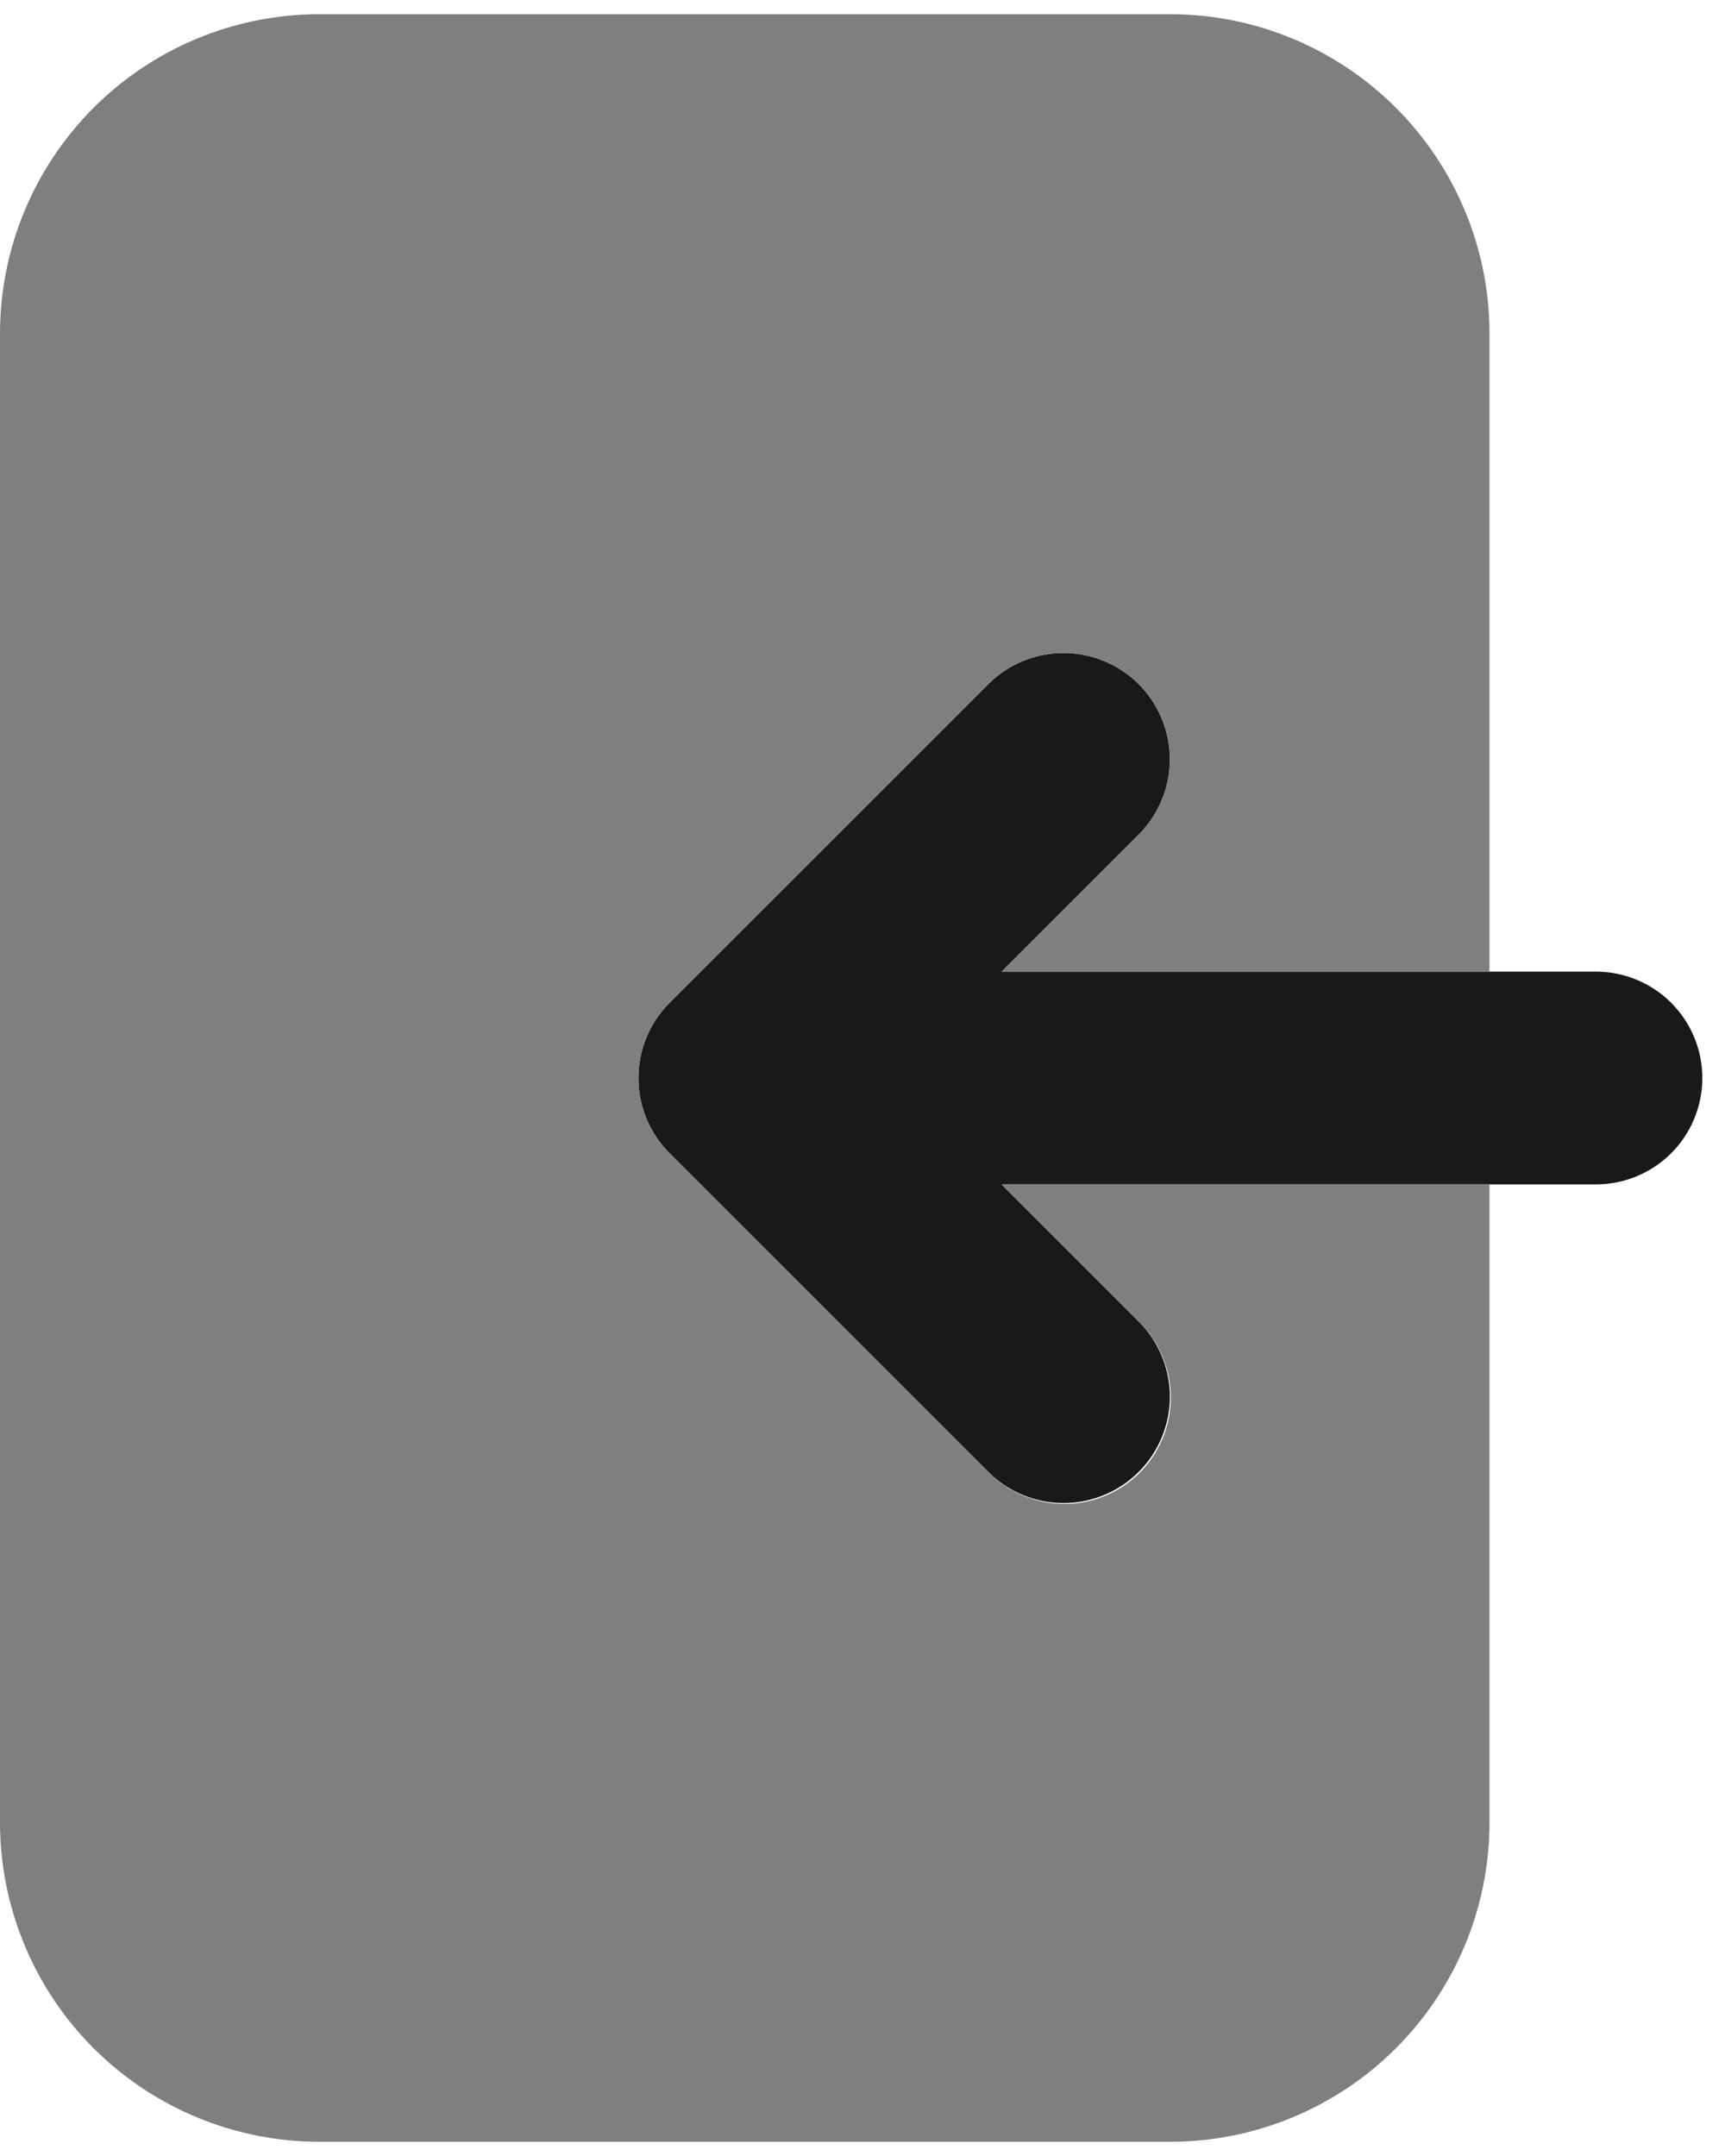 <svg width="48" height="60" viewBox="0 0 48 60" fill="none" xmlns="http://www.w3.org/2000/svg">
<g clip-path="url(#clip0_3524_18899)">
<path d="M44.408 27.04H27.871L31.699 23.212C32.248 22.656 32.555 21.905 32.553 21.123C32.55 20.341 32.239 19.592 31.686 19.039C31.133 18.486 30.384 18.174 29.602 18.172C28.82 18.169 28.069 18.476 27.513 19.026L18.631 27.907C18.356 28.182 18.138 28.509 17.989 28.868C17.84 29.227 17.764 29.612 17.764 30.001C17.764 30.389 17.84 30.774 17.989 31.134C18.138 31.493 18.356 31.819 18.631 32.094L27.513 40.975C28.069 41.525 28.82 41.832 29.602 41.829C30.384 41.827 31.133 41.515 31.686 40.962C32.239 40.409 32.55 39.66 32.553 38.878C32.555 38.096 32.248 37.345 31.699 36.789L27.871 32.961H44.408C45.194 32.961 45.947 32.649 46.502 32.094C47.057 31.539 47.369 30.786 47.369 30C47.369 29.215 47.057 28.462 46.502 27.907C45.947 27.352 45.194 27.04 44.408 27.04Z" fill="#191919"/>
<path d="M27.871 32.96L31.698 36.788C31.976 37.062 32.197 37.389 32.348 37.749C32.499 38.109 32.578 38.495 32.579 38.885C32.58 39.276 32.504 39.662 32.355 40.023C32.206 40.384 31.988 40.712 31.712 40.988C31.436 41.264 31.108 41.482 30.747 41.631C30.386 41.78 30 41.856 29.609 41.855C29.219 41.853 28.833 41.775 28.473 41.624C28.113 41.473 27.786 41.252 27.512 40.974L18.631 32.093C18.356 31.818 18.137 31.492 17.989 31.133C17.84 30.773 17.763 30.389 17.763 30C17.763 29.611 17.84 29.226 17.989 28.867C18.137 28.508 18.356 28.181 18.631 27.907L27.512 19.025C28.069 18.476 28.82 18.169 29.602 18.171C30.383 18.174 31.133 18.485 31.685 19.038C32.238 19.591 32.55 20.34 32.552 21.122C32.555 21.904 32.248 22.655 31.698 23.211L27.871 27.039H41.447V9.276C41.445 6.921 40.508 4.664 38.843 2.999C37.178 1.334 34.92 0.397 32.566 0.395H8.882C6.527 0.397 4.269 1.334 2.604 2.999C0.939 4.664 0.003 6.921 0 9.276V50.724C0.003 53.078 0.939 55.336 2.604 57.001C4.269 58.666 6.527 59.602 8.882 59.605H32.566C34.92 59.602 37.178 58.666 38.843 57.001C40.508 55.336 41.445 53.078 41.447 50.724V32.96H27.871Z" fill="#7F7F7F"/>
</g>
<defs>
<clipPath id="clip0_3524_18899">
<rect width="47.368" height="60" fill="white"/>
</clipPath>
</defs>
</svg>
